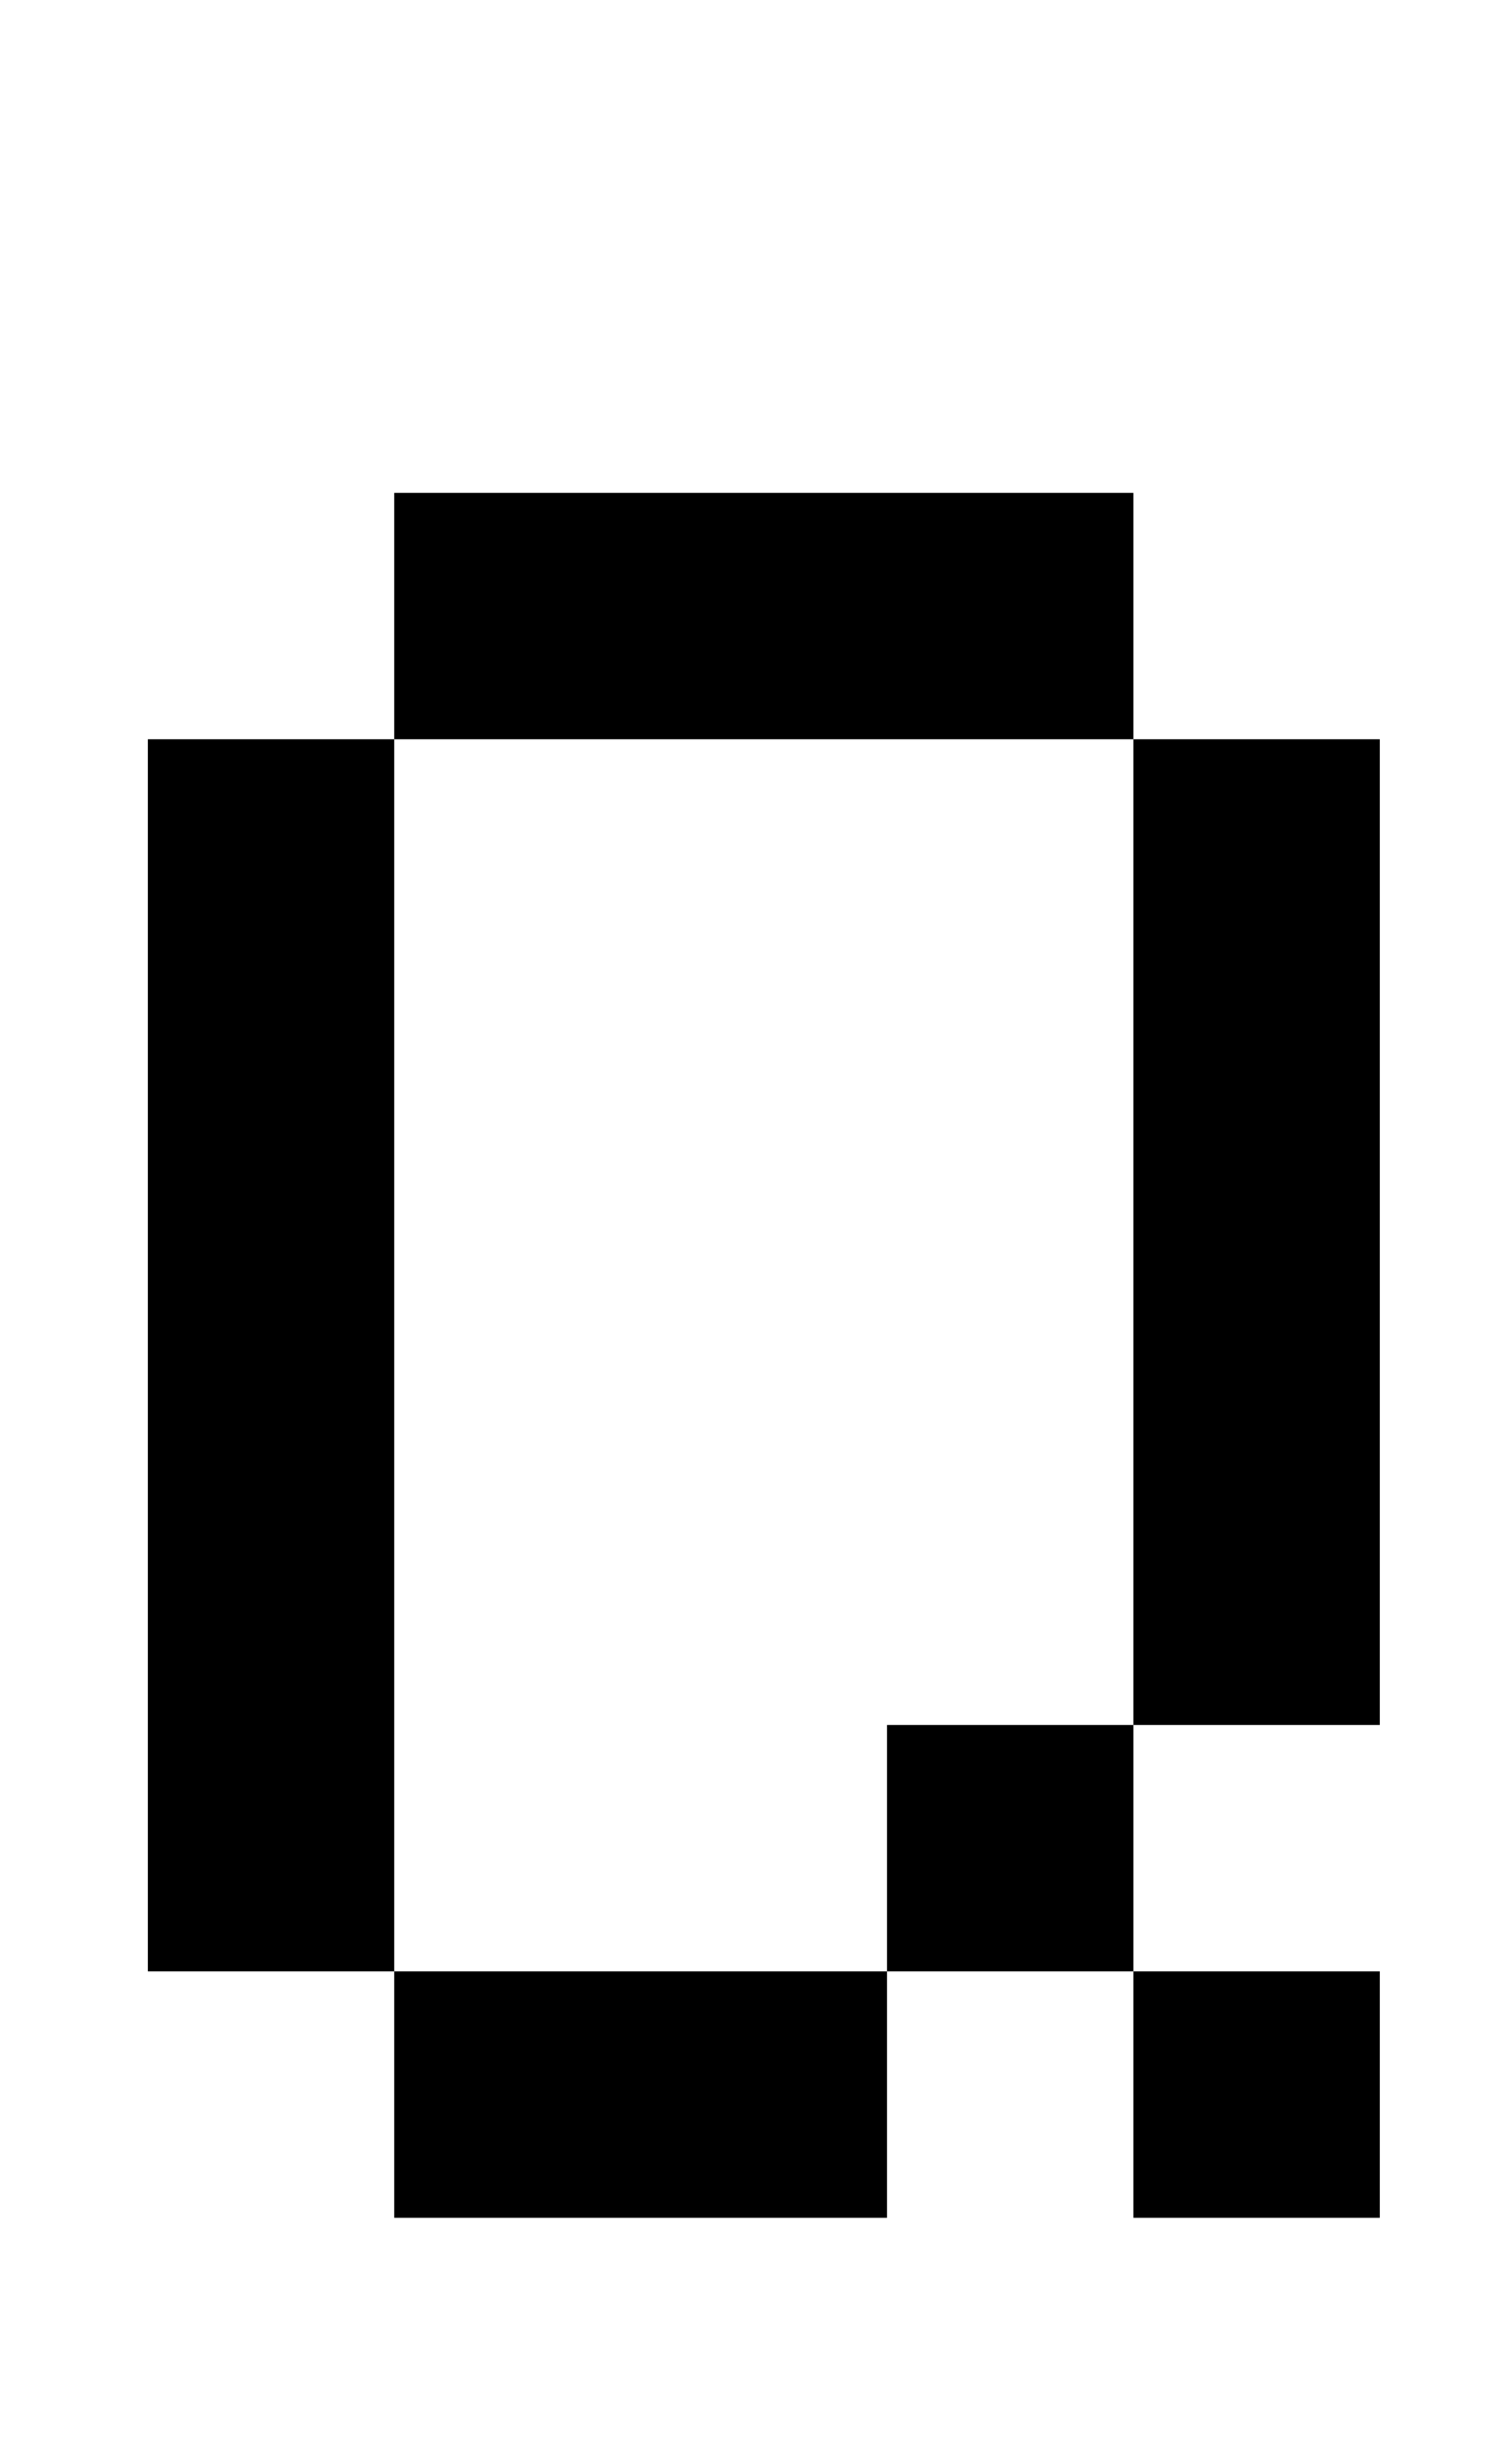 <?xml version="1.0" standalone="no"?>
<!DOCTYPE svg PUBLIC "-//W3C//DTD SVG 1.1//EN" "http://www.w3.org/Graphics/SVG/1.1/DTD/svg11.dtd" >
<svg xmlns="http://www.w3.org/2000/svg" xmlns:xlink="http://www.w3.org/1999/xlink" version="1.1" viewBox="-10 0 610 1000">
   <path fill="currentColor"
d="M450 300h-300v-100h300v100h100v400h-100v-400zM150 800h-100v-500h100v500h200v100h-200v-100zM450 800h-100v-100h100v100h100v100h-100v-100z" />
</svg>
